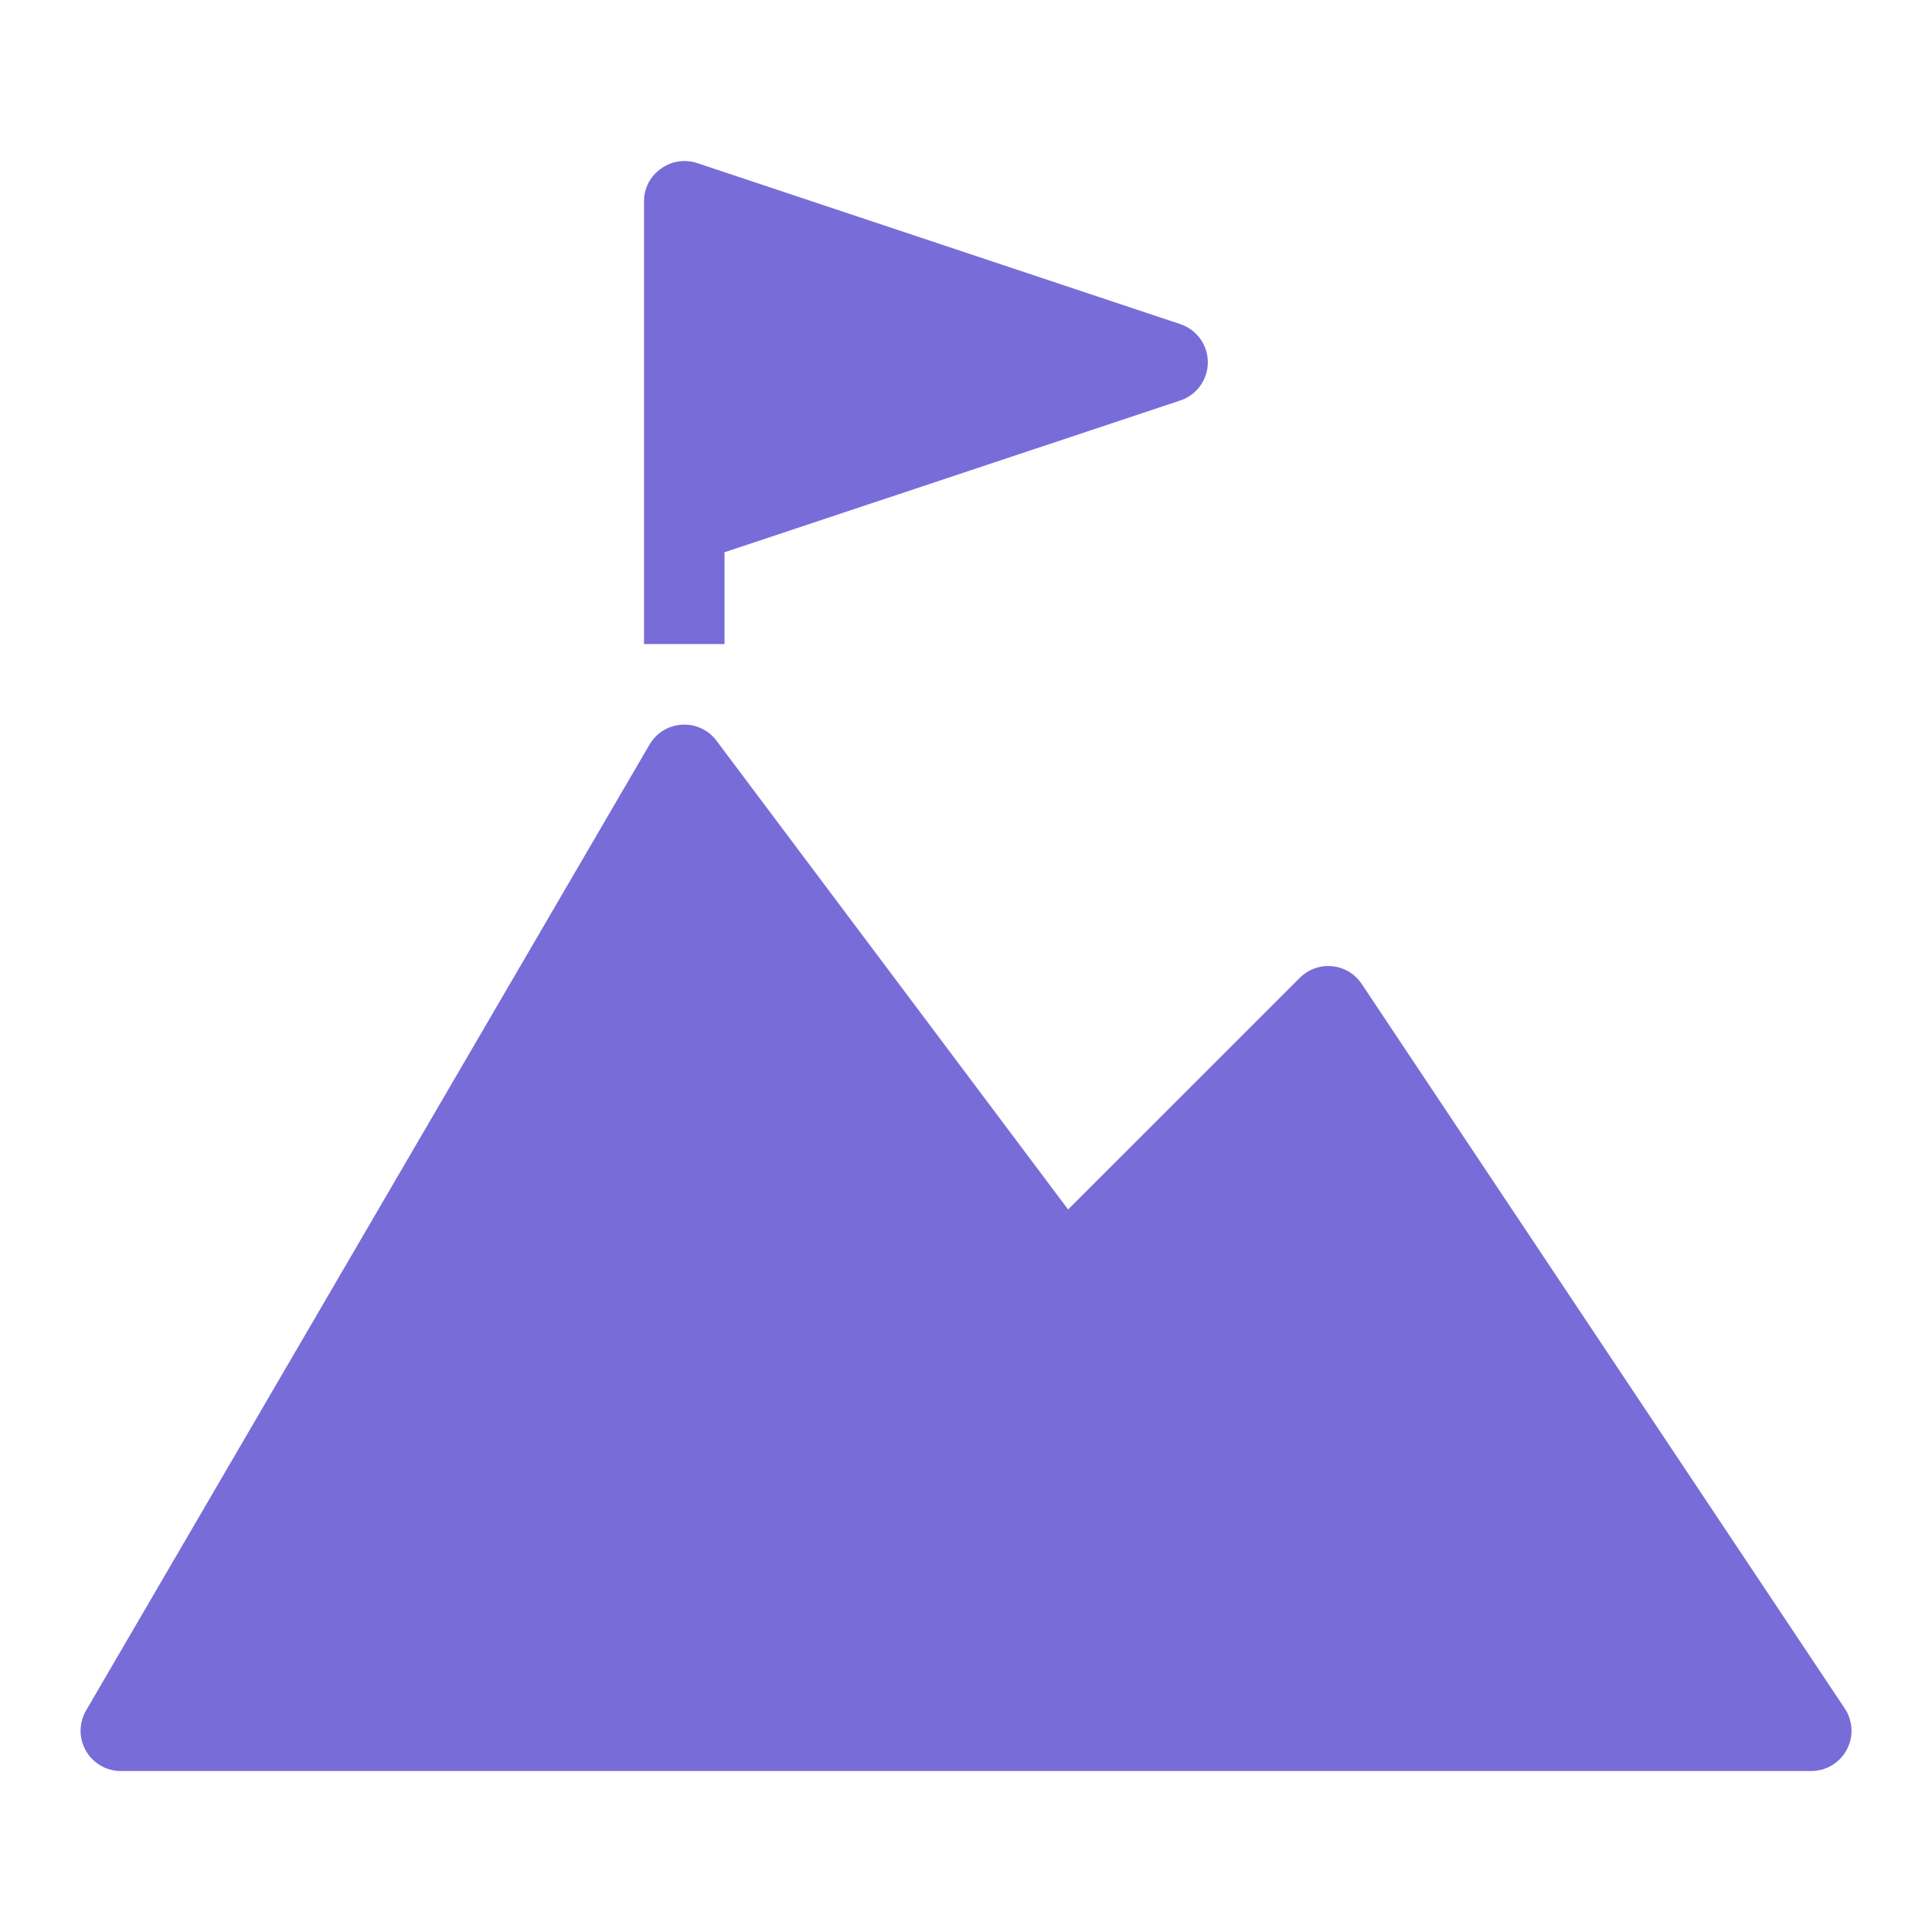 <svg width="40" height="40" viewBox="0 0 40 40" fill="none" xmlns="http://www.w3.org/2000/svg">
<path d="M28.193 20.372C28.125 20.269 28.035 20.183 27.929 20.119C27.823 20.056 27.705 20.017 27.582 20.005C27.459 19.993 27.336 20.008 27.22 20.049C27.104 20.091 26.998 20.158 26.911 20.245L22.114 25.041L14.833 15.334C14.751 15.224 14.642 15.136 14.517 15.079C14.392 15.021 14.255 14.995 14.118 15.004C13.98 15.012 13.847 15.054 13.73 15.126C13.613 15.198 13.516 15.298 13.447 15.417L1.78 35.417C1.707 35.544 1.669 35.688 1.668 35.834C1.668 35.98 1.707 36.123 1.78 36.25C1.853 36.377 1.958 36.482 2.084 36.555C2.21 36.628 2.354 36.667 2.5 36.667H37.5C37.651 36.667 37.799 36.626 37.928 36.549C38.058 36.471 38.164 36.36 38.235 36.227C38.306 36.094 38.34 35.944 38.333 35.794C38.325 35.643 38.277 35.497 38.193 35.371L28.193 20.372Z" fill="#786CD8"/>
<path d="M14.434 3.376C14.308 3.335 14.175 3.324 14.044 3.344C13.914 3.364 13.79 3.415 13.684 3.493C13.575 3.568 13.486 3.669 13.425 3.787C13.364 3.905 13.333 4.035 13.334 4.168V13.334H15V11.434L24.433 8.293C24.6 8.238 24.745 8.132 24.848 7.99C24.951 7.847 25.007 7.676 25.007 7.501C25.007 7.325 24.951 7.154 24.848 7.012C24.745 6.87 24.6 6.764 24.433 6.709L14.434 3.376Z" fill="#786CD8"/>
</svg>
